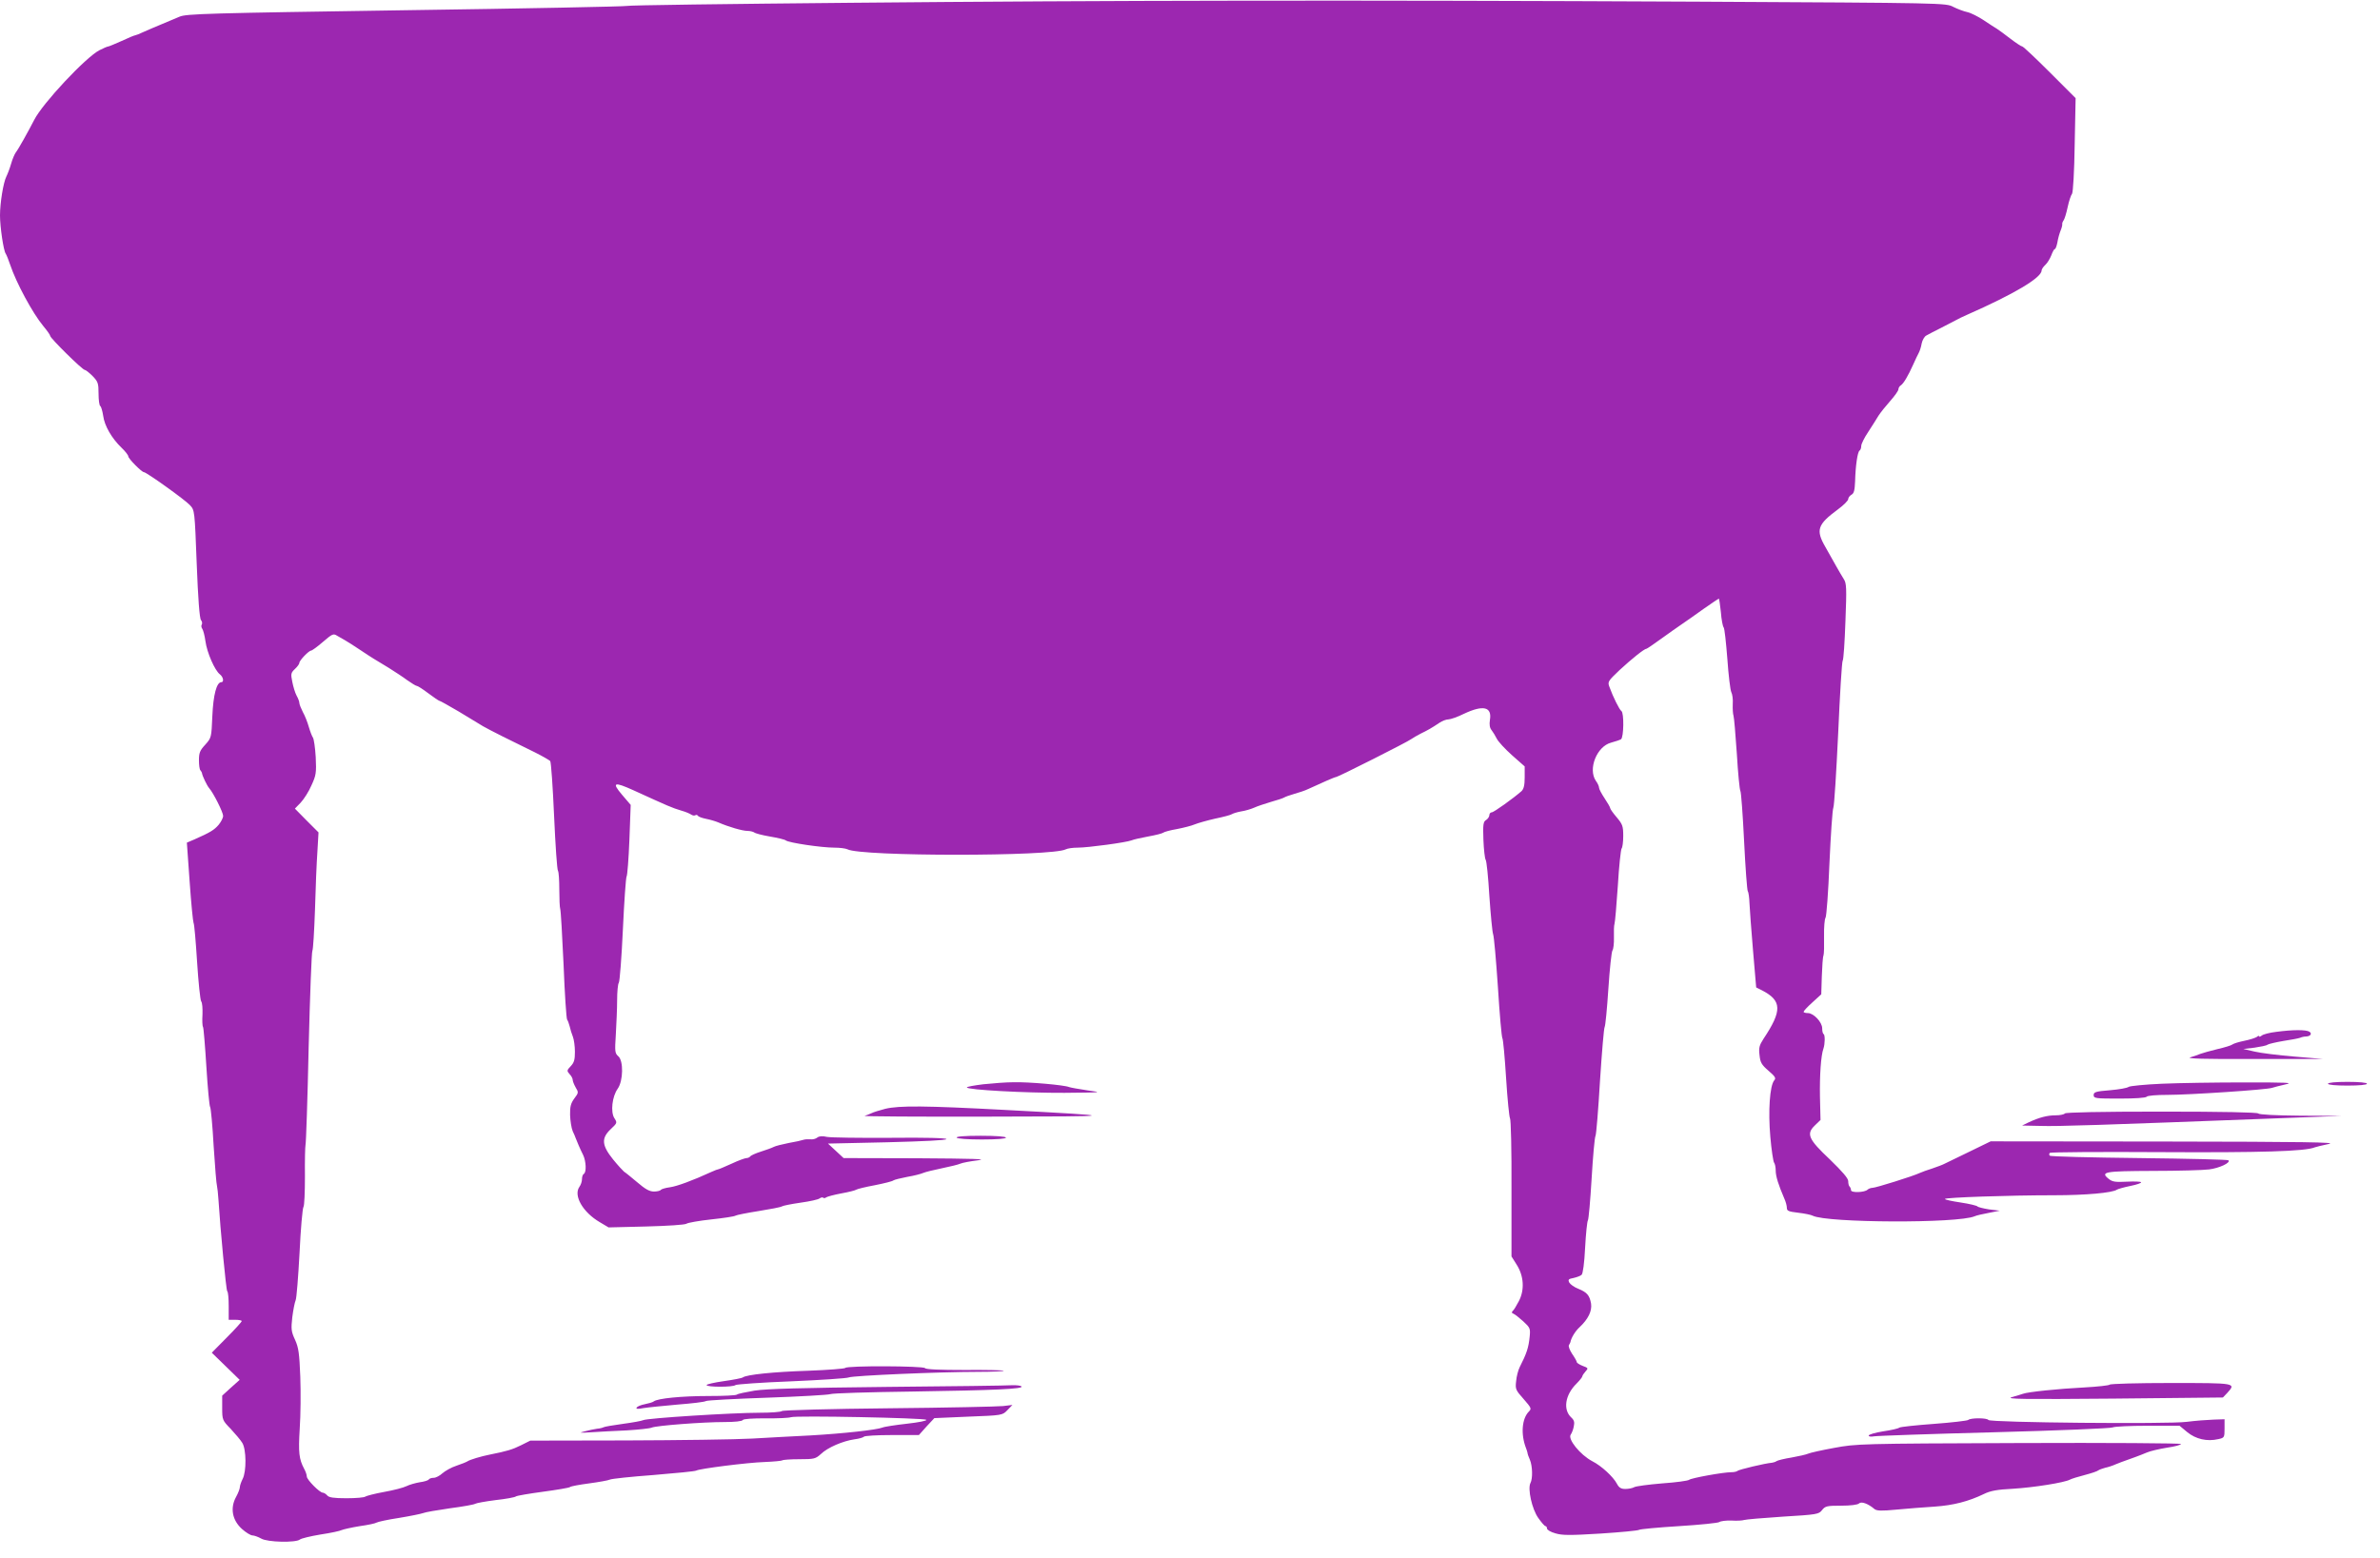 <?xml version="1.0" standalone="no"?>
<!DOCTYPE svg PUBLIC "-//W3C//DTD SVG 20010904//EN"
 "http://www.w3.org/TR/2001/REC-SVG-20010904/DTD/svg10.dtd">
<svg version="1.0" xmlns="http://www.w3.org/2000/svg"
 width="1280pt" height="838pt" viewBox="0 0 1280 838"
 preserveAspectRatio="xMidYMid meet">
<g transform="translate(0,838) scale(0.1,-0.1)"
fill="#9c27b0" stroke="none">
<path d="M4575 8365 c-655 -6 -1197 -13 -1205 -17 -8 -3 -544 -14 -1190 -23
-1066 -16 -1179 -19 -1215 -35 -22 -9 -65 -27 -95 -40 -30 -12 -73 -31 -96
-41 -23 -11 -44 -19 -47 -19 -4 0 -36 -13 -72 -30 -36 -16 -69 -30 -73 -30 -4
0 -26 -9 -47 -20 -74 -38 -306 -286 -351 -375 -33 -64 -86 -159 -99 -175 -6
-8 -18 -35 -25 -60 -7 -25 -19 -56 -26 -70 -16 -32 -34 -141 -34 -209 0 -61
19 -191 31 -206 4 -6 15 -33 24 -60 32 -96 120 -259 177 -328 21 -25 38 -49
38 -54 0 -12 173 -183 186 -183 5 0 24 -15 42 -33 29 -30 32 -39 32 -94 0 -34
4 -64 9 -67 5 -3 12 -27 16 -53 7 -54 46 -121 99 -172 20 -19 36 -40 36 -46 0
-12 72 -85 84 -85 13 0 222 -149 248 -178 25 -27 25 -29 36 -316 7 -182 15
-293 23 -302 6 -7 8 -18 4 -24 -4 -6 -2 -16 3 -23 5 -7 13 -37 17 -67 8 -60
50 -157 78 -178 18 -14 23 -42 7 -42 -25 0 -43 -68 -48 -182 -5 -116 -5 -117
-38 -154 -29 -31 -34 -44 -34 -84 0 -25 3 -50 8 -54 4 -4 7 -11 8 -14 2 -16
27 -68 39 -82 23 -26 75 -130 75 -149 0 -11 -11 -32 -24 -48 -24 -28 -45 -41
-131 -79 l-40 -17 15 -211 c8 -116 18 -215 21 -221 4 -5 12 -100 19 -210 7
-110 17 -205 22 -212 6 -7 8 -38 7 -70 -2 -32 -1 -62 3 -68 3 -5 11 -102 18
-215 7 -113 16 -209 20 -215 4 -5 13 -100 19 -210 7 -110 15 -207 18 -215 2
-8 6 -42 8 -75 10 -160 41 -484 47 -491 5 -4 8 -40 8 -81 l0 -73 35 0 c19 0
35 -3 35 -7 0 -4 -36 -44 -81 -89 l-80 -81 75 -73 75 -73 -47 -42 -47 -43 0
-66 c0 -64 1 -67 46 -113 25 -27 53 -60 62 -75 22 -35 23 -154 2 -194 -8 -16
-15 -36 -15 -44 0 -8 -9 -33 -21 -54 -32 -59 -20 -124 32 -171 21 -19 47 -35
57 -35 9 0 31 -8 47 -17 34 -20 186 -23 208 -5 7 6 57 18 111 27 54 8 105 19
114 24 10 4 53 14 97 21 44 6 85 15 90 19 6 4 60 16 120 25 61 10 119 22 130
26 11 5 76 16 145 26 69 9 130 20 135 24 6 4 55 13 110 20 55 6 105 15 110 20
6 4 71 15 145 25 74 10 140 21 145 25 6 5 52 13 104 20 52 7 102 16 110 20 9
5 115 16 236 25 121 10 225 20 230 24 17 10 274 43 368 46 49 2 91 6 95 9 3 3
44 6 91 6 80 0 87 2 116 28 36 35 118 70 180 79 25 3 48 10 51 14 3 5 71 9
150 9 l146 0 41 46 42 45 183 8 c182 7 183 7 210 35 l27 28 -50 -6 c-27 -3
-304 -9 -615 -12 -311 -3 -569 -10 -575 -15 -5 -5 -59 -9 -120 -9 -145 0 -606
-29 -626 -40 -8 -4 -58 -13 -110 -20 -52 -7 -98 -15 -103 -18 -5 -3 -21 -7
-35 -8 -14 -2 -44 -8 -66 -14 -34 -8 -29 -9 35 -5 41 3 127 7 190 10 63 4 124
10 135 15 26 11 275 30 392 30 53 0 95 4 98 11 4 6 51 9 123 9 65 -1 125 2
136 6 25 10 718 -4 728 -14 5 -5 -42 -14 -104 -21 -62 -7 -122 -16 -133 -21
-30 -12 -210 -32 -385 -42 -85 -4 -227 -12 -315 -17 -88 -5 -393 -9 -677 -10
l-516 -1 -50 -25 c-46 -23 -77 -32 -167 -50 -47 -9 -109 -28 -120 -36 -6 -4
-33 -15 -60 -24 -28 -9 -61 -28 -76 -41 -14 -13 -35 -24 -46 -24 -12 0 -24 -4
-27 -9 -3 -5 -25 -12 -49 -15 -23 -4 -55 -13 -71 -21 -16 -8 -69 -22 -120 -31
-50 -9 -95 -21 -101 -25 -5 -5 -50 -9 -101 -9 -69 0 -95 4 -104 15 -7 8 -18
15 -24 15 -17 0 -86 70 -86 87 0 8 -6 27 -14 41 -28 53 -32 87 -24 217 5 72 6
197 3 279 -5 125 -9 156 -28 198 -21 45 -22 58 -15 122 5 39 13 80 18 91 5 11
14 126 21 255 6 129 16 240 21 247 5 6 8 80 8 165 -1 84 1 160 3 168 3 8 11
245 17 525 7 281 16 515 20 520 4 6 10 105 14 220 3 116 9 257 13 313 l6 104
-64 64 -63 64 31 32 c17 18 44 60 58 93 25 54 27 67 23 152 -3 51 -10 98 -15
105 -5 7 -15 33 -22 57 -7 25 -21 61 -32 80 -10 20 -19 42 -19 49 0 8 -7 26
-15 40 -8 15 -18 48 -23 74 -9 43 -7 49 14 69 13 12 24 27 24 33 0 13 51 66
63 66 5 0 34 21 64 47 50 43 56 46 76 33 12 -7 31 -18 42 -24 11 -6 47 -29 80
-51 67 -45 77 -50 156 -98 30 -19 75 -48 99 -66 24 -17 47 -31 52 -31 5 0 33
-18 62 -40 29 -22 56 -40 59 -40 4 0 50 -26 103 -57 52 -32 112 -68 132 -80
37 -21 142 -74 280 -141 40 -20 76 -41 81 -46 5 -6 14 -139 21 -296 7 -157 16
-290 21 -295 4 -6 7 -51 7 -100 0 -50 2 -97 5 -105 3 -8 11 -143 18 -300 6
-157 15 -289 19 -295 4 -5 10 -22 14 -37 3 -15 11 -40 17 -55 6 -15 11 -52 11
-81 0 -42 -4 -58 -22 -77 -22 -23 -22 -26 -7 -43 10 -10 17 -24 17 -31 0 -7 7
-25 16 -41 16 -26 16 -29 -7 -59 -19 -26 -24 -44 -23 -89 1 -31 7 -70 14 -87
8 -16 14 -32 15 -35 4 -12 28 -68 41 -93 16 -33 19 -93 4 -102 -6 -3 -10 -16
-10 -28 0 -13 -6 -31 -14 -42 -33 -47 19 -137 110 -190 l47 -28 203 5 c114 3
209 9 216 15 7 5 67 16 133 23 66 7 125 16 130 20 6 4 62 15 125 25 63 10 120
21 125 25 6 4 51 13 100 20 50 7 96 17 103 23 7 5 15 7 19 4 3 -4 11 -3 17 2
6 4 43 14 81 21 39 7 75 16 80 20 6 4 51 15 100 24 50 10 95 21 100 26 6 4 39
12 75 19 36 6 74 16 85 21 11 5 56 16 100 25 44 9 89 20 100 25 11 5 54 13 95
18 56 7 -24 9 -324 11 l-399 1 -42 39 -42 39 318 7 c197 5 319 11 319 17 0 6
-110 9 -302 7 -167 -1 -320 1 -341 5 -25 6 -42 4 -52 -4 -7 -6 -24 -11 -37 -9
-13 1 -30 0 -38 -3 -8 -3 -44 -11 -79 -17 -35 -7 -71 -16 -80 -21 -9 -5 -40
-16 -68 -25 -29 -9 -55 -21 -58 -26 -4 -5 -13 -9 -20 -9 -8 0 -44 -13 -80 -30
-36 -16 -68 -30 -71 -30 -3 0 -20 -6 -37 -14 -102 -47 -187 -78 -224 -83 -24
-3 -46 -10 -49 -14 -3 -5 -20 -9 -37 -9 -24 0 -47 13 -90 50 -32 27 -64 53
-71 57 -6 5 -33 34 -59 66 -61 76 -64 114 -12 163 35 33 35 34 19 59 -21 33
-12 116 18 158 30 42 32 151 3 175 -18 16 -19 25 -13 117 3 55 7 138 7 183 0
46 4 89 9 95 5 7 15 136 22 287 7 151 16 280 20 285 4 6 11 94 15 197 l7 188
-47 55 c-56 66 -43 71 61 24 193 -88 206 -94 259 -110 22 -6 45 -16 52 -21 7
-5 17 -7 22 -4 5 4 12 2 15 -3 3 -5 23 -12 43 -16 21 -4 52 -13 68 -20 53 -23
128 -45 155 -45 14 0 30 -4 36 -8 5 -5 43 -15 84 -22 41 -7 80 -16 86 -21 16
-13 193 -39 261 -39 29 0 61 -4 71 -9 72 -39 1102 -39 1174 0 10 5 38 9 64 9
56 0 261 28 289 39 11 5 52 14 90 21 39 7 75 16 80 20 6 5 39 14 75 20 36 7
79 18 95 25 17 7 66 21 110 31 44 9 85 20 90 24 6 4 28 11 50 15 22 3 54 13
70 20 17 8 57 21 90 31 33 9 65 20 70 23 6 4 30 13 55 20 25 7 59 18 75 26 80
37 144 65 151 65 10 0 387 190 404 204 8 6 31 19 50 29 37 18 59 30 102 59 15
10 36 18 48 18 11 0 49 13 83 30 104 49 152 38 140 -33 -4 -25 -1 -43 9 -55 7
-9 20 -30 28 -46 8 -16 45 -56 82 -89 l68 -60 0 -58 c0 -44 -5 -63 -17 -75
-43 -38 -149 -114 -160 -114 -7 0 -13 -7 -13 -15 0 -8 -8 -20 -17 -26 -16 -9
-18 -24 -15 -107 2 -53 8 -102 12 -107 5 -6 14 -93 20 -195 7 -102 16 -194 20
-205 5 -11 16 -139 26 -285 9 -146 20 -269 24 -275 4 -5 13 -102 20 -215 7
-113 17 -210 21 -216 5 -6 9 -175 8 -377 l0 -366 27 -43 c40 -62 44 -137 13
-197 -13 -25 -28 -50 -34 -54 -6 -6 -5 -11 4 -14 8 -3 32 -22 53 -41 37 -34
39 -39 35 -81 -6 -61 -16 -91 -54 -166 -8 -16 -17 -50 -19 -75 -5 -42 -3 -48
40 -96 41 -47 44 -52 29 -67 -38 -38 -45 -122 -16 -197 3 -8 7 -19 8 -25 0 -5
6 -23 13 -38 14 -33 16 -101 3 -125 -16 -31 8 -140 42 -188 17 -24 34 -44 39
-44 4 0 8 -6 8 -13 0 -7 20 -19 46 -26 37 -11 78 -11 242 -1 108 7 202 16 207
20 6 4 102 13 215 20 113 7 210 17 217 22 6 5 36 9 65 8 29 -2 60 0 68 3 8 3
102 11 208 18 184 11 194 13 211 35 17 22 27 24 103 24 51 0 89 5 96 12 12 12
48 0 83 -30 13 -10 37 -11 120 -3 57 5 149 13 204 16 101 7 182 28 265 68 34
17 72 24 155 28 114 7 277 33 307 49 9 5 45 16 80 25 34 9 68 20 73 25 6 4 22
10 37 14 15 3 40 11 55 18 15 6 30 12 33 13 3 1 14 5 25 9 11 4 34 12 50 18
17 6 44 17 61 24 18 8 66 19 108 26 42 6 76 15 76 20 0 4 -393 7 -872 5 -855
-3 -875 -4 -993 -26 -66 -12 -129 -26 -140 -31 -11 -5 -51 -14 -90 -21 -38 -6
-74 -15 -80 -19 -5 -4 -17 -8 -25 -9 -33 -2 -180 -37 -186 -44 -4 -4 -19 -7
-34 -7 -42 0 -214 -31 -226 -41 -6 -5 -71 -14 -144 -19 -73 -6 -140 -15 -150
-20 -10 -6 -32 -10 -49 -10 -23 0 -34 7 -45 28 -20 38 -83 96 -132 121 -65 34
-135 120 -116 144 5 7 13 26 16 43 5 23 2 34 -13 48 -46 42 -34 122 28 183 17
17 31 35 31 39 0 4 8 16 17 26 16 17 15 19 -15 30 -18 7 -32 16 -32 21 0 4
-11 24 -25 44 -13 20 -21 41 -17 47 4 6 7 13 8 16 4 23 26 59 49 80 46 43 68
87 62 127 -8 45 -22 61 -69 80 -21 8 -43 24 -48 33 -8 16 -5 20 23 25 17 4 37
11 43 17 7 5 15 63 19 146 4 75 11 142 15 147 4 6 13 107 20 225 7 118 16 221
21 230 4 8 15 141 24 295 10 154 21 285 25 290 4 6 13 98 20 205 7 107 17 200
22 207 5 6 9 38 8 70 -1 32 0 65 3 73 3 8 11 101 18 205 6 105 16 194 20 200
5 5 9 36 9 68 0 53 -4 63 -35 100 -19 22 -35 45 -35 49 0 5 -14 29 -30 53 -16
24 -30 50 -30 57 0 7 -7 24 -17 37 -44 64 5 186 82 206 22 6 46 14 53 18 15
10 17 143 2 152 -10 6 -45 76 -64 129 -11 28 -8 32 54 91 65 60 133 115 145
115 3 0 38 24 78 53 40 29 90 64 112 79 22 15 75 52 118 83 43 30 80 55 81 55
2 0 7 -33 11 -72 3 -40 10 -77 15 -83 5 -5 13 -82 20 -170 6 -88 16 -168 21
-178 6 -11 10 -40 8 -65 -1 -26 1 -54 4 -62 3 -8 11 -100 18 -205 6 -104 15
-194 19 -200 4 -5 13 -127 20 -270 7 -143 16 -264 20 -270 4 -5 8 -35 9 -65 1
-30 10 -144 19 -253 l17 -199 30 -15 c109 -56 111 -109 9 -262 -22 -34 -26
-49 -21 -87 4 -40 11 -52 48 -84 36 -31 42 -40 31 -52 -24 -29 -33 -165 -21
-303 6 -71 16 -134 20 -139 5 -6 9 -25 9 -43 0 -31 15 -78 46 -150 8 -17 14
-40 14 -51 0 -16 9 -20 61 -26 34 -4 69 -11 78 -16 76 -39 782 -42 871 -3 8 4
42 12 75 18 l60 12 -58 7 c-31 5 -59 12 -62 16 -3 4 -43 14 -90 21 -47 7 -85
15 -85 19 0 8 340 20 588 20 169 0 313 13 337 30 6 4 38 13 72 20 35 7 61 16
58 20 -2 4 -37 5 -77 3 -61 -3 -77 -1 -97 15 -47 38 -23 42 237 43 136 0 272
4 303 8 55 7 117 36 104 49 -4 4 -220 9 -480 12 -260 3 -477 8 -481 13 -4 4
-4 10 0 15 4 4 270 6 591 4 544 -3 784 4 835 26 8 3 42 11 75 18 48 9 -129 12
-879 13 l-940 1 -115 -56 c-64 -31 -124 -60 -134 -65 -9 -5 -39 -16 -65 -25
-26 -8 -56 -19 -67 -24 -35 -17 -237 -80 -254 -80 -9 0 -22 -5 -27 -10 -15
-15 -88 -18 -89 -3 0 6 -3 15 -7 19 -5 4 -8 17 -8 30 0 15 -31 51 -98 116
-117 110 -129 138 -81 184 l30 29 -3 125 c-2 114 5 222 19 260 8 24 9 71 1 77
-5 2 -8 16 -8 31 0 33 -46 82 -77 82 -13 0 -23 3 -23 7 0 4 21 27 48 51 l47
43 3 97 c2 53 5 104 9 112 3 8 4 55 3 103 -1 49 3 94 8 100 5 7 15 138 21 292
7 154 16 289 21 300 5 11 16 191 26 400 9 209 20 385 24 390 5 6 11 101 15
212 7 181 6 205 -9 228 -9 14 -27 45 -40 68 -13 23 -39 69 -58 103 -54 93 -44
122 67 204 30 22 55 47 55 55 0 8 8 18 18 24 13 7 17 24 19 71 2 83 13 159 24
166 5 3 9 14 9 25 0 11 17 45 38 76 20 31 45 70 55 87 11 17 39 52 63 79 24
27 44 55 44 63 0 7 6 17 13 21 14 9 39 50 67 113 11 25 24 52 29 61 5 9 13 32
16 51 4 19 15 38 25 43 10 6 47 25 81 42 35 18 71 37 79 41 8 5 35 18 60 29
252 111 400 199 400 238 0 6 9 20 20 30 11 10 25 33 32 51 7 19 15 34 19 34 4
0 10 16 14 36 3 20 11 48 17 63 6 14 10 30 9 35 -1 4 2 13 7 20 5 6 15 38 22
71 7 33 18 66 24 73 5 8 12 117 14 264 l5 250 -139 139 c-76 76 -143 139 -148
139 -5 0 -34 19 -64 42 -30 23 -62 47 -72 53 -9 5 -41 26 -71 46 -30 20 -70
40 -89 44 -19 4 -53 17 -75 28 -40 21 -43 21 -1370 28 -1850 9 -3170 7 -4560
-6z"/>
<path d="M12242 2829 c-35 -4 -70 -13 -78 -20 -8 -6 -14 -8 -14 -4 0 4 -6 3
-12 -3 -7 -5 -37 -15 -67 -21 -30 -6 -59 -15 -65 -20 -6 -5 -42 -16 -81 -25
-38 -9 -79 -21 -90 -25 -11 -5 -36 -13 -55 -19 -25 -7 74 -10 340 -9 l375 0
-155 13 c-85 7 -182 19 -215 27 l-60 14 60 7 c33 5 65 11 70 16 6 4 44 13 85
20 41 6 82 14 90 17 8 4 23 7 32 7 25 1 34 16 18 26 -18 11 -89 11 -178 -1z"/>
<path d="M5288 2547 c-49 -6 -88 -13 -88 -17 0 -13 316 -30 525 -29 204 2 208
2 125 13 -47 7 -92 15 -100 18 -26 11 -217 28 -298 26 -42 0 -116 -6 -164 -11z"/>
<path d="M11628 2550 c-92 -4 -173 -12 -180 -17 -7 -6 -52 -14 -100 -18 -77
-6 -88 -10 -88 -26 0 -18 10 -19 139 -19 83 0 142 4 146 10 4 6 52 10 113 10
117 0 538 28 562 38 8 3 40 11 70 18 47 10 15 11 -220 11 -151 0 -350 -3 -442
-7z"/>
<path d="M12520 2550 c0 -6 42 -10 105 -10 63 0 105 4 105 10 0 6 -42 10 -105
10 -63 0 -105 -4 -105 -10z"/>
<path d="M4761 2415 c-30 -8 -64 -18 -75 -24 -12 -5 -28 -12 -36 -14 -8 -3
293 -5 670 -4 719 1 722 2 85 36 -430 23 -569 24 -644 6z"/>
<path d="M11105 2390 c-3 -5 -25 -10 -49 -10 -45 0 -88 -11 -146 -38 l-35 -17
100 -2 c92 -3 306 4 1275 41 l345 13 -222 1 c-135 1 -224 6 -228 12 -4 6 -188
10 -520 10 -332 0 -516 -4 -520 -10z"/>
<path d="M5145 2260 c4 -6 60 -10 136 -10 79 0 129 4 129 10 0 6 -52 10 -136
10 -87 0 -133 -4 -129 -10z"/>
<path d="M4546 1021 c-3 -4 -92 -11 -198 -15 -188 -6 -333 -21 -353 -36 -5 -4
-52 -13 -102 -20 -51 -7 -93 -17 -93 -21 0 -12 143 -12 156 0 5 4 140 14 299
20 160 7 299 16 310 21 24 10 492 30 694 30 79 0 142 3 139 6 -4 3 -98 5 -211
4 -132 0 -208 3 -212 10 -8 12 -421 14 -429 1z"/>
<path d="M11346 931 c-3 -4 -65 -11 -138 -15 -139 -7 -302 -24 -328 -34 -8 -3
-35 -11 -60 -18 -37 -11 62 -12 545 -8 l590 6 23 24 c49 54 50 54 -302 54
-179 0 -327 -4 -330 -9z"/>
<path d="M4770 919 c-457 -5 -648 -10 -712 -20 -47 -8 -90 -17 -94 -21 -4 -5
-73 -8 -153 -8 -146 0 -275 -13 -295 -29 -6 -5 -28 -11 -48 -15 -21 -4 -40
-12 -44 -18 -5 -8 6 -9 37 -3 24 4 107 12 184 19 77 6 145 14 152 19 6 4 155
12 330 18 175 6 327 15 338 19 11 5 209 11 440 14 448 7 598 14 589 27 -3 5
-26 8 -52 7 -26 -2 -328 -6 -672 -9z"/>
<path d="M10585 741 c-6 -4 -89 -14 -185 -21 -96 -7 -179 -16 -185 -20 -5 -5
-45 -14 -87 -20 -43 -7 -78 -17 -78 -23 0 -5 12 -7 28 -4 15 3 306 13 647 22
341 9 628 21 637 26 10 5 95 9 189 9 l171 0 41 -34 c46 -38 107 -52 167 -38
33 7 34 9 34 57 l0 50 -59 -2 c-33 -1 -98 -6 -145 -12 -100 -13 -1057 -4
-1066 10 -7 12 -97 12 -109 0z"/>
</g>
</svg>
